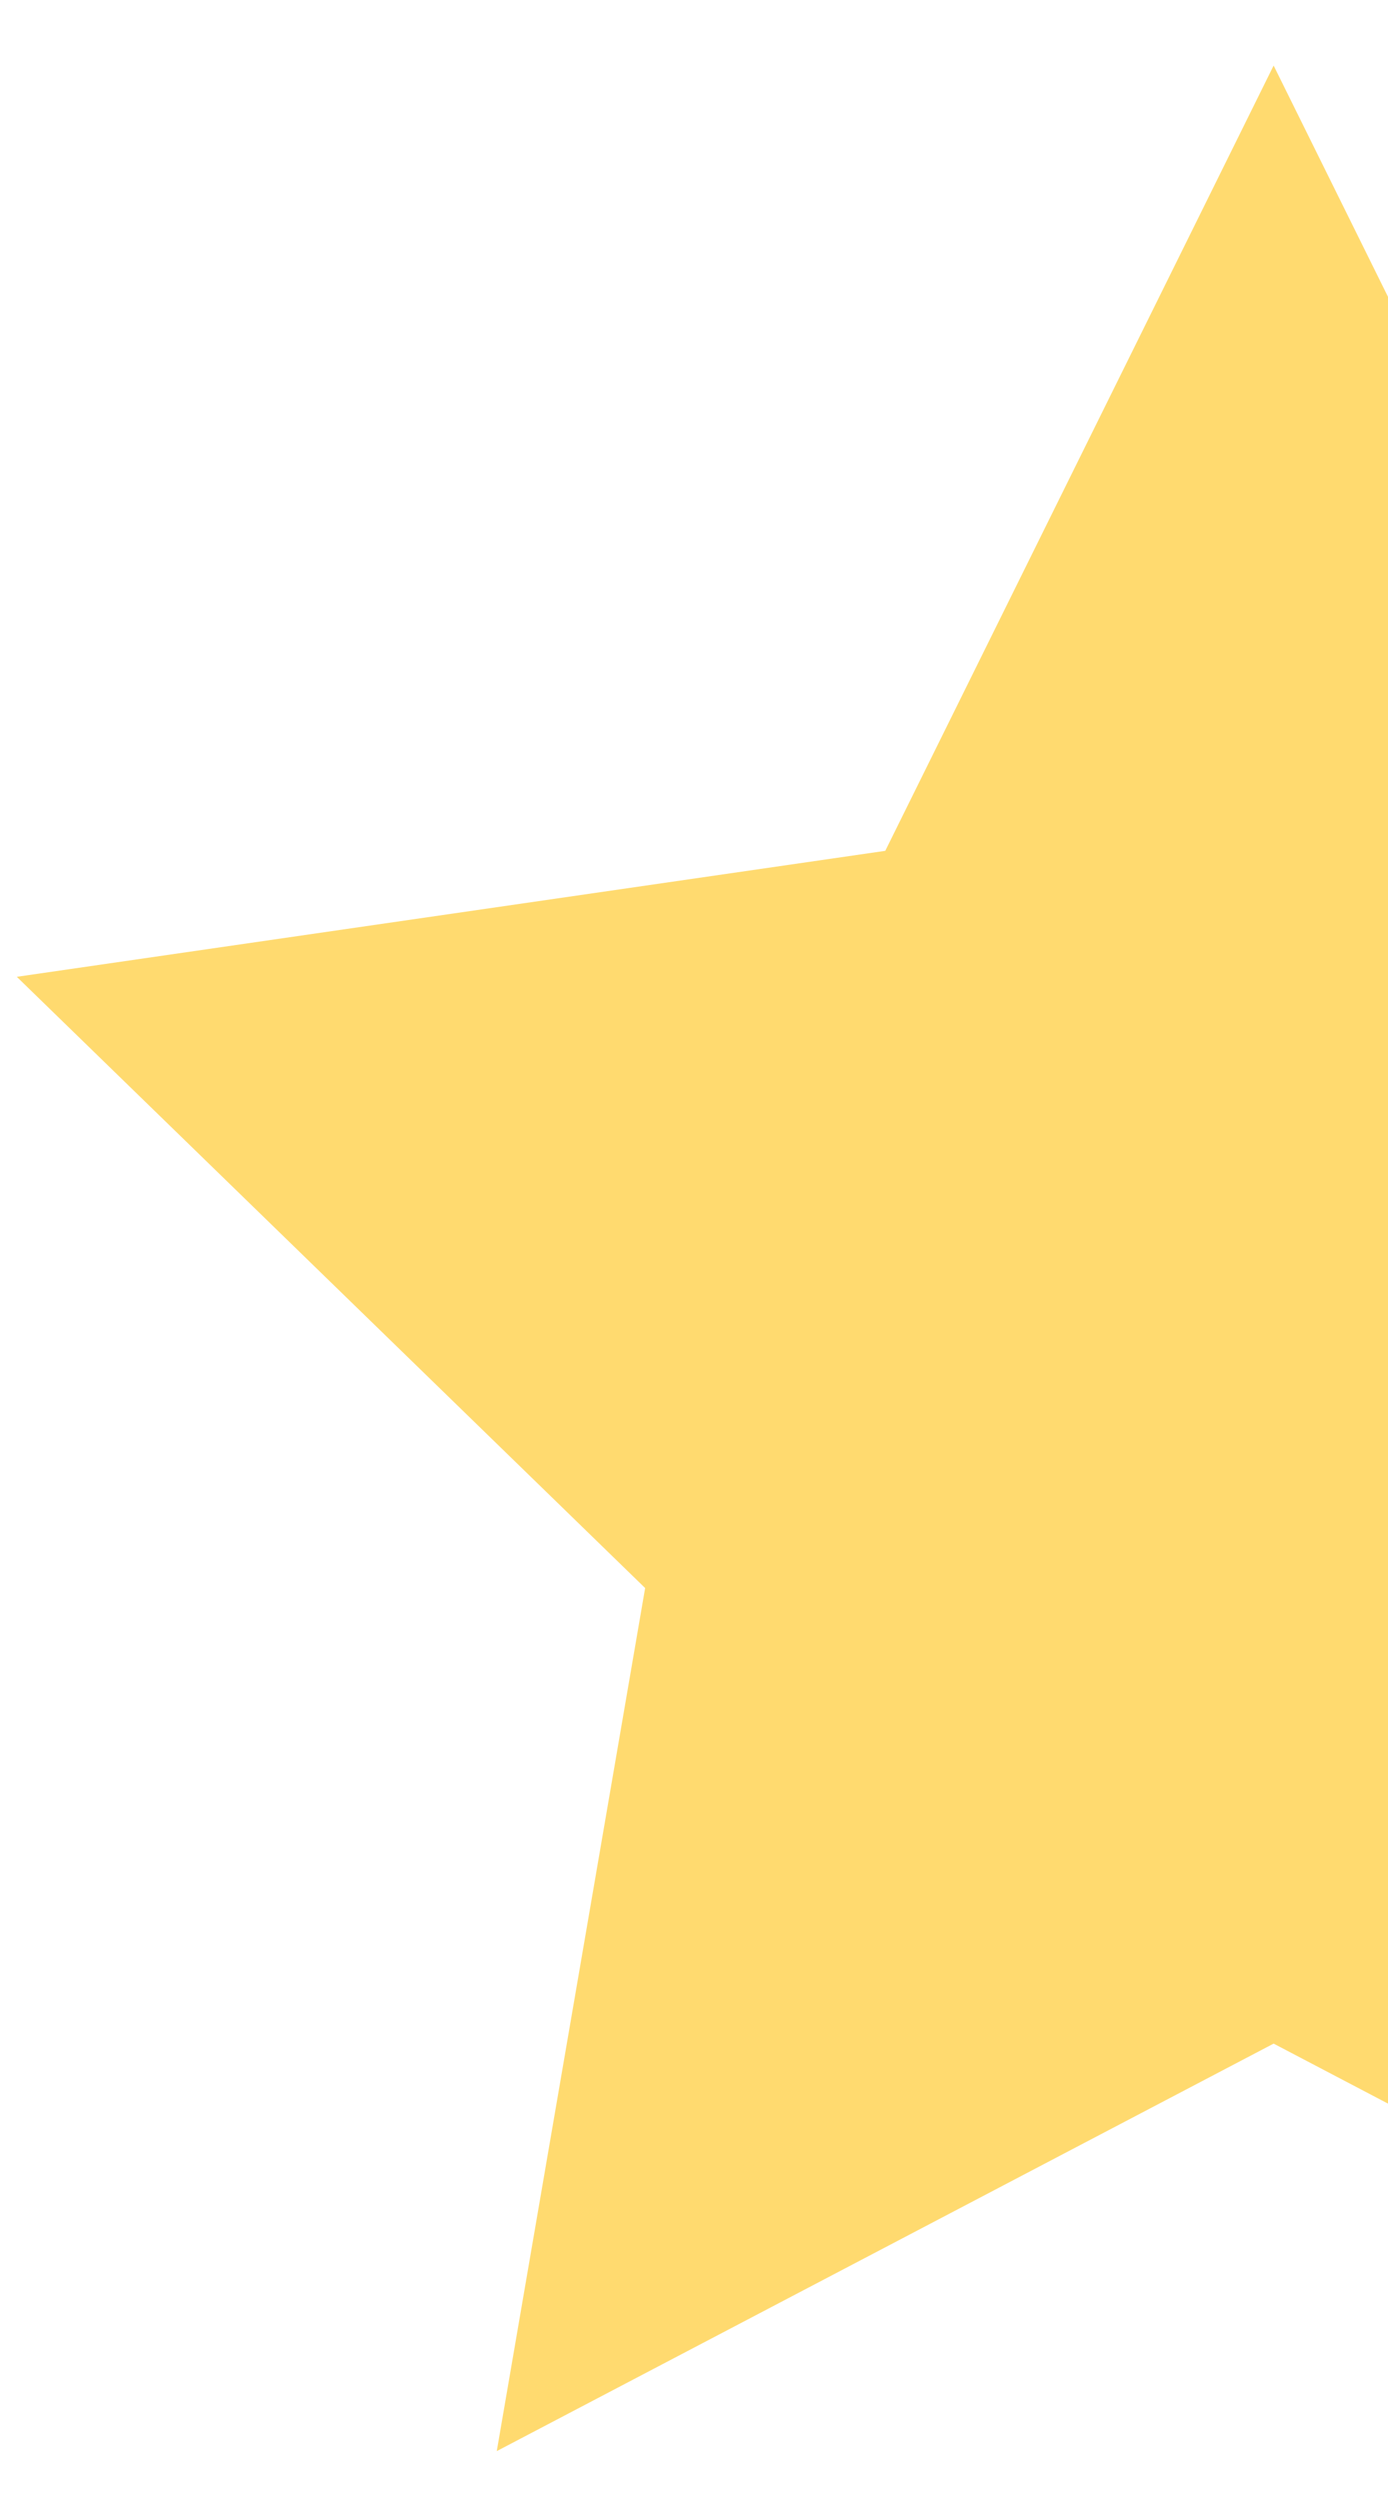 <svg width="10" height="18" xmlns="http://www.w3.org/2000/svg"><path transform="translate(-.405 .05)" fill="#FFDA6F" fill-rule="evenodd" d="M9.581 14.664L3.984 17.598 5.053 11.384 0.526 6.983 6.783 6.076 9.581 0.422 12.379 6.076 18.636 6.983 14.109 11.384 15.177 17.598z"/></svg>